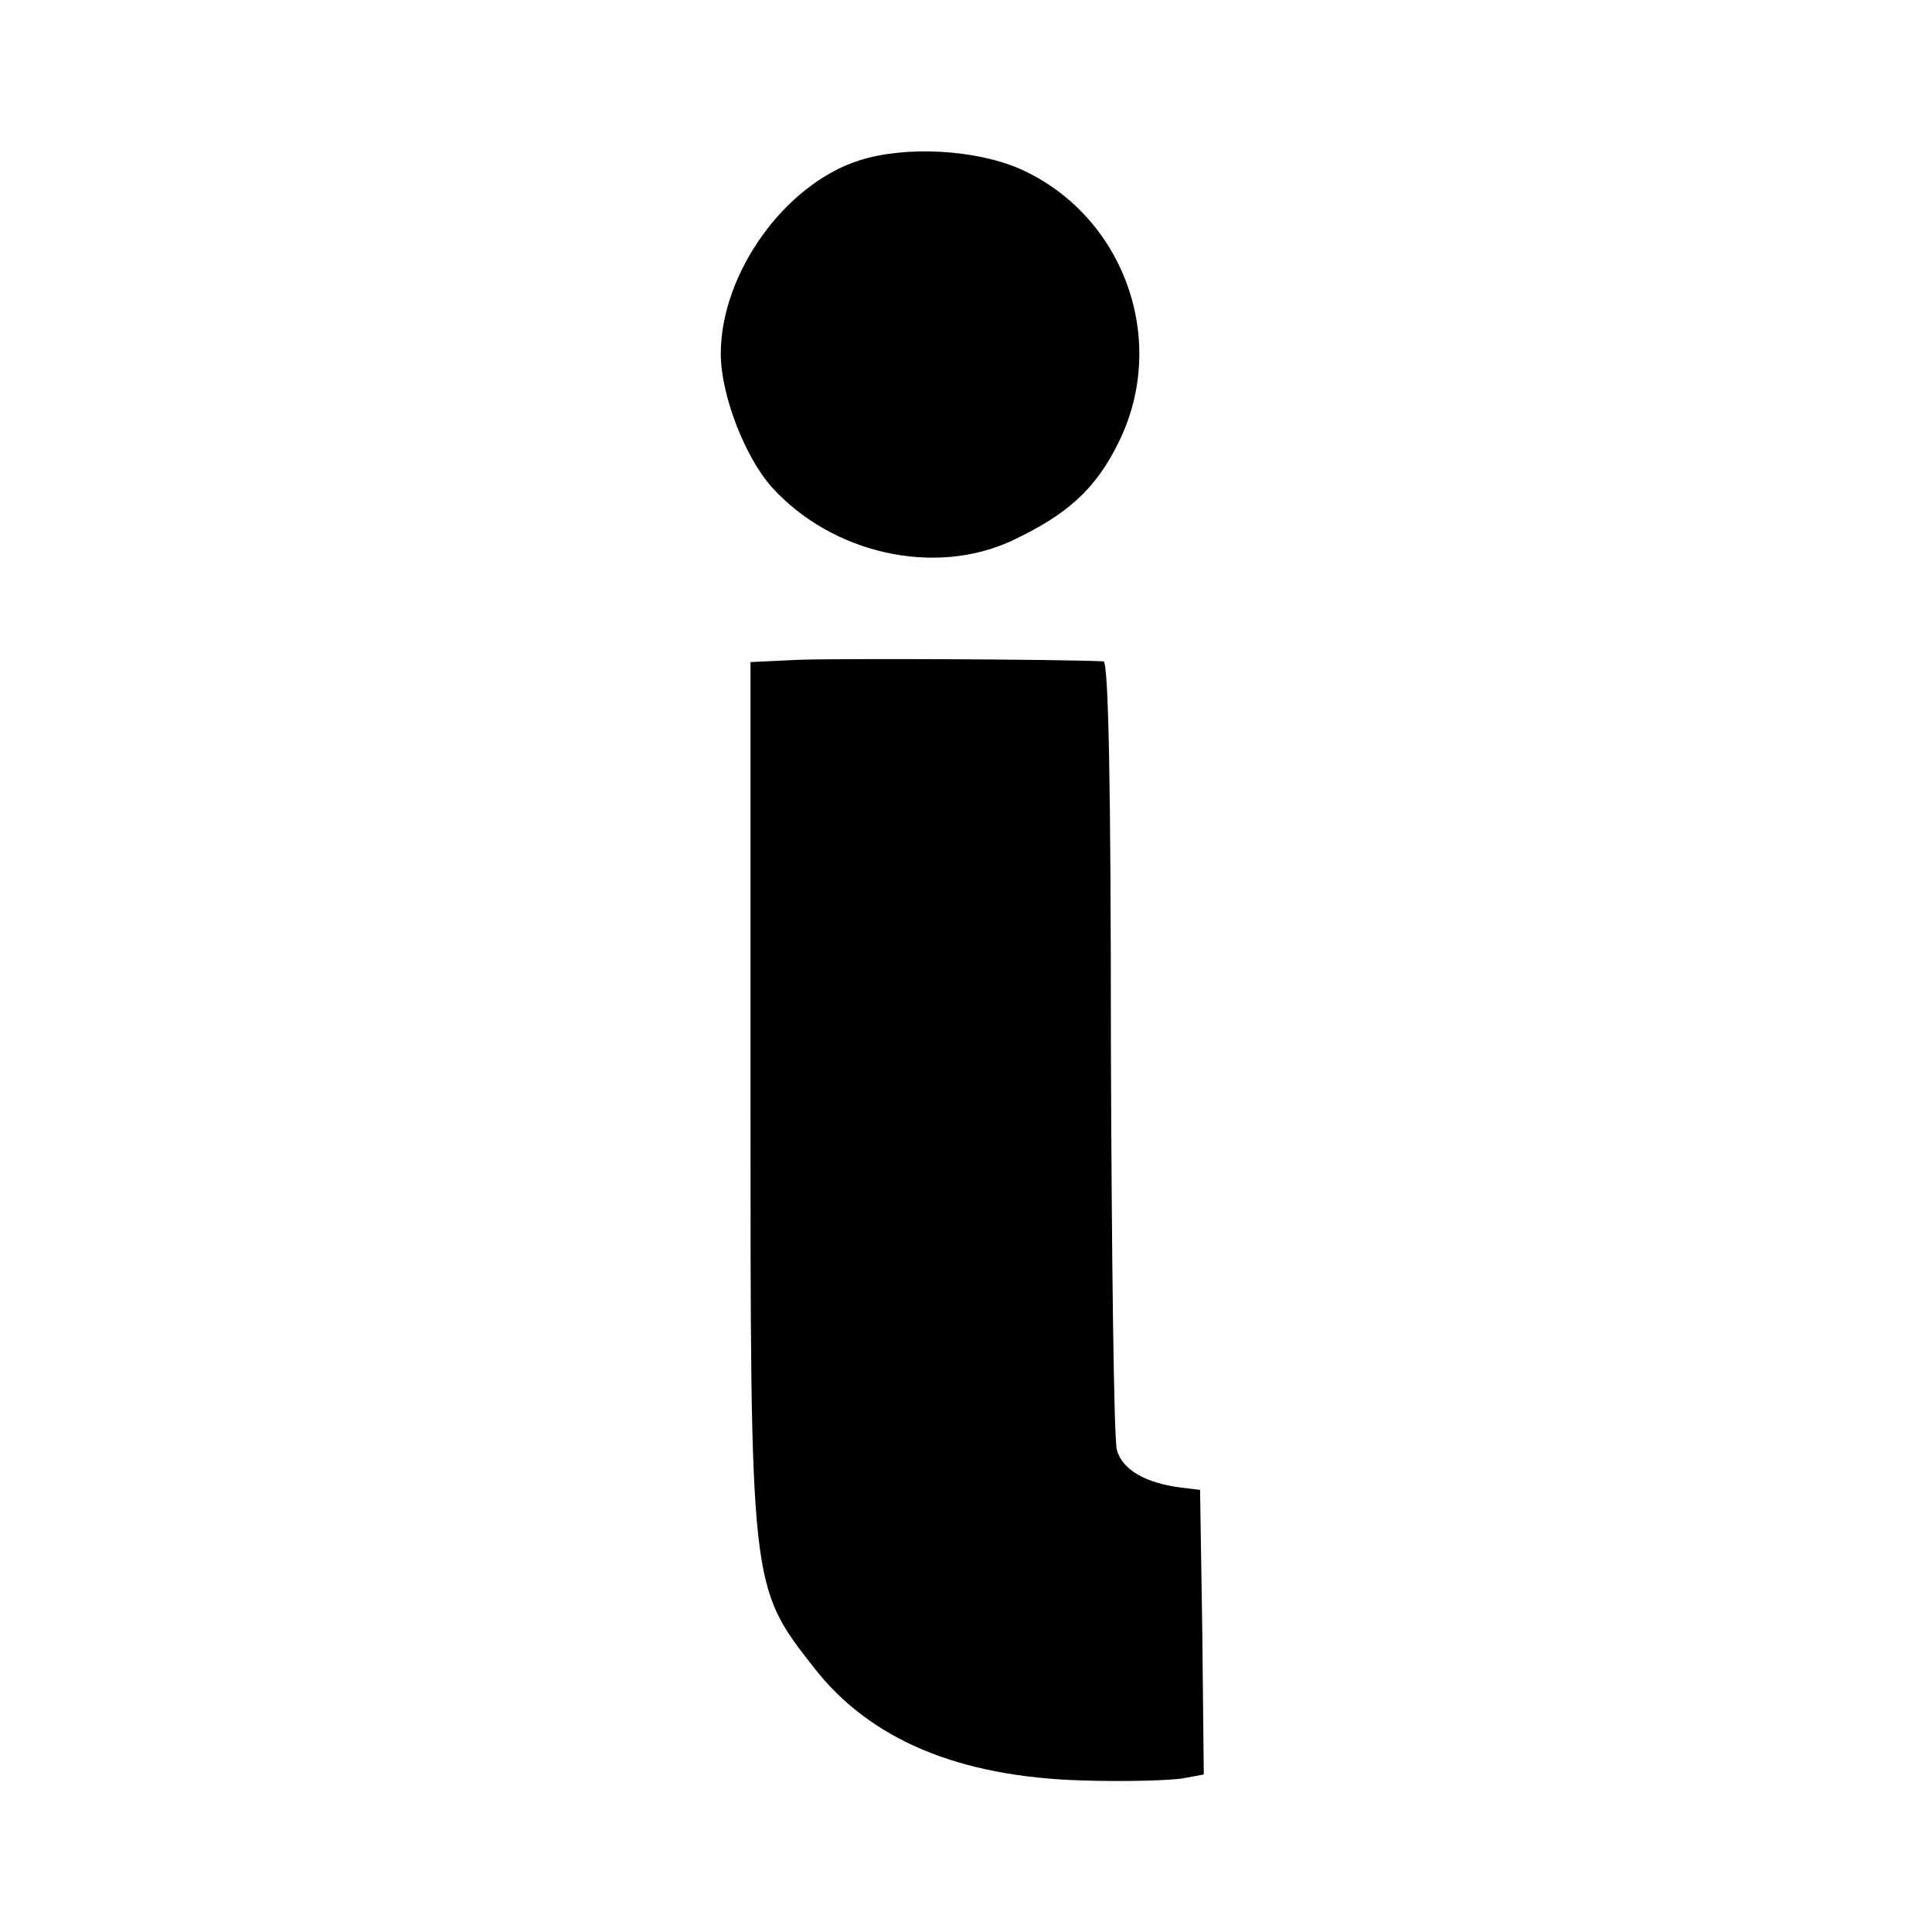<?xml version="1.0" standalone="no"?>
<!DOCTYPE svg PUBLIC "-//W3C//DTD SVG 20010904//EN"
 "http://www.w3.org/TR/2001/REC-SVG-20010904/DTD/svg10.dtd">
<svg version="1.0" xmlns="http://www.w3.org/2000/svg"
 width="260pt" height="260pt" viewBox="0 0 260 260"
 preserveAspectRatio="xMidYMid meet">
<g transform="translate(0,260) scale(0.1,-0.1)"
fill="#000000" stroke="none">
<path d="M1156 2384 c-100 -32 -186 -152 -186 -260 0 -56 33 -140 69 -180 81
-89 218 -120 322 -72 75 35 114 70 145 134 67 137 6 305 -134 367 -60 26 -154
31 -216 11z"/>
<path d="M1073 1712 l-63 -3 0 -576 c0 -671 -1 -667 86 -778 75 -96 194 -146
359 -151 61 -2 122 0 138 3 l27 5 -2 192 -3 191 -25 3 c-48 6 -80 24 -87 51
-4 14 -7 259 -8 544 0 338 -3 517 -10 517 -69 3 -365 4 -412 2z"/>
</g>
</svg>
